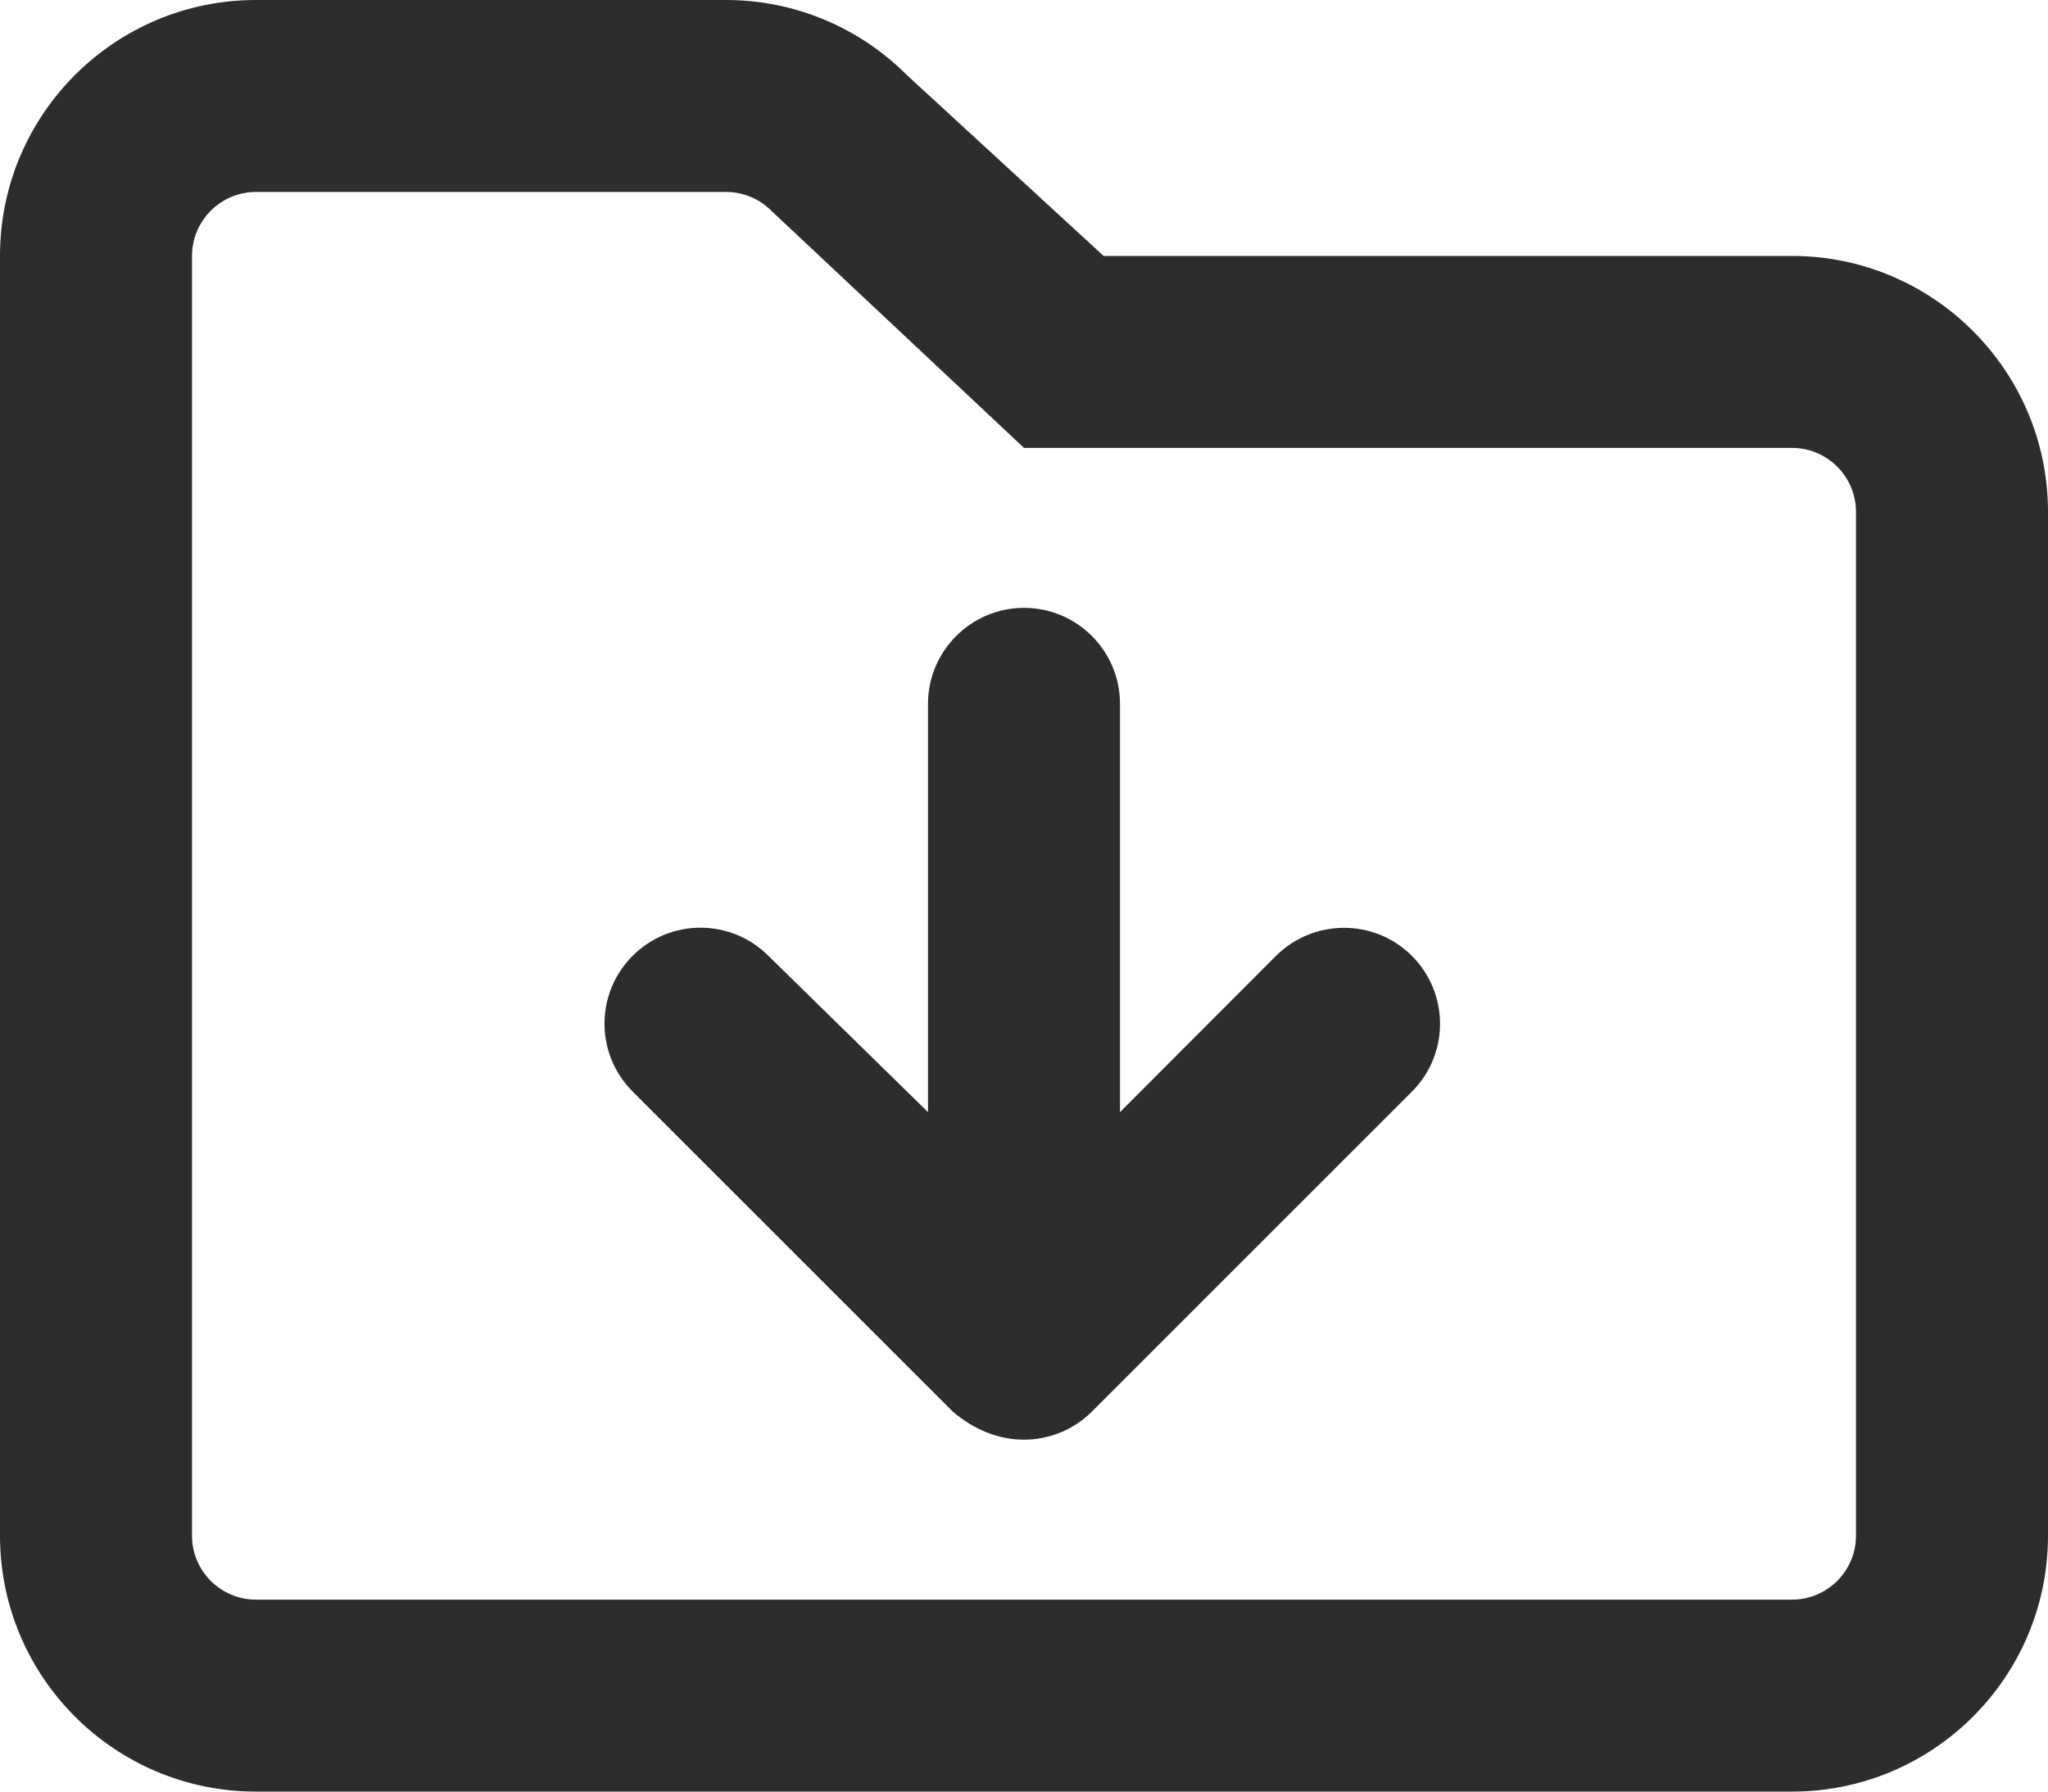 <svg width="32" height="28" viewBox="0 0 32 28" fill="none" xmlns="http://www.w3.org/2000/svg">
<path d="M28 4H17.244L14.169 1.172C13.419 0.421 12.406 0 11.344 0H4C1.791 0 0 1.791 0 4V24C0 26.209 1.791 28 4 28H28C30.209 28 32 26.209 32 24V8C32 5.794 30.206 4 28 4ZM29 24C29 24.552 28.551 25 28 25H4C3.449 25 3 24.552 3 24V4C3 3.449 3.449 3 4 3H11.344C11.611 3 11.862 3.104 12.051 3.293L16 7H28C28.551 7 29 7.449 29 8V24ZM19.938 14.938L17.5 17.381V11C17.5 10.172 16.828 9.5 16 9.5C15.172 9.5 14.5 10.175 14.5 11V17.381L12.006 14.938C11.42 14.352 10.471 14.352 9.885 14.938C9.299 15.523 9.299 16.473 9.885 17.059L14.885 22.059C15.231 22.356 15.619 22.5 16 22.5C16.381 22.5 16.767 22.354 17.061 22.061L22.061 17.061C22.647 16.475 22.647 15.526 22.061 14.939C21.475 14.353 20.525 14.356 19.938 14.938Z" fill="#2d2d2d"/>
</svg>
